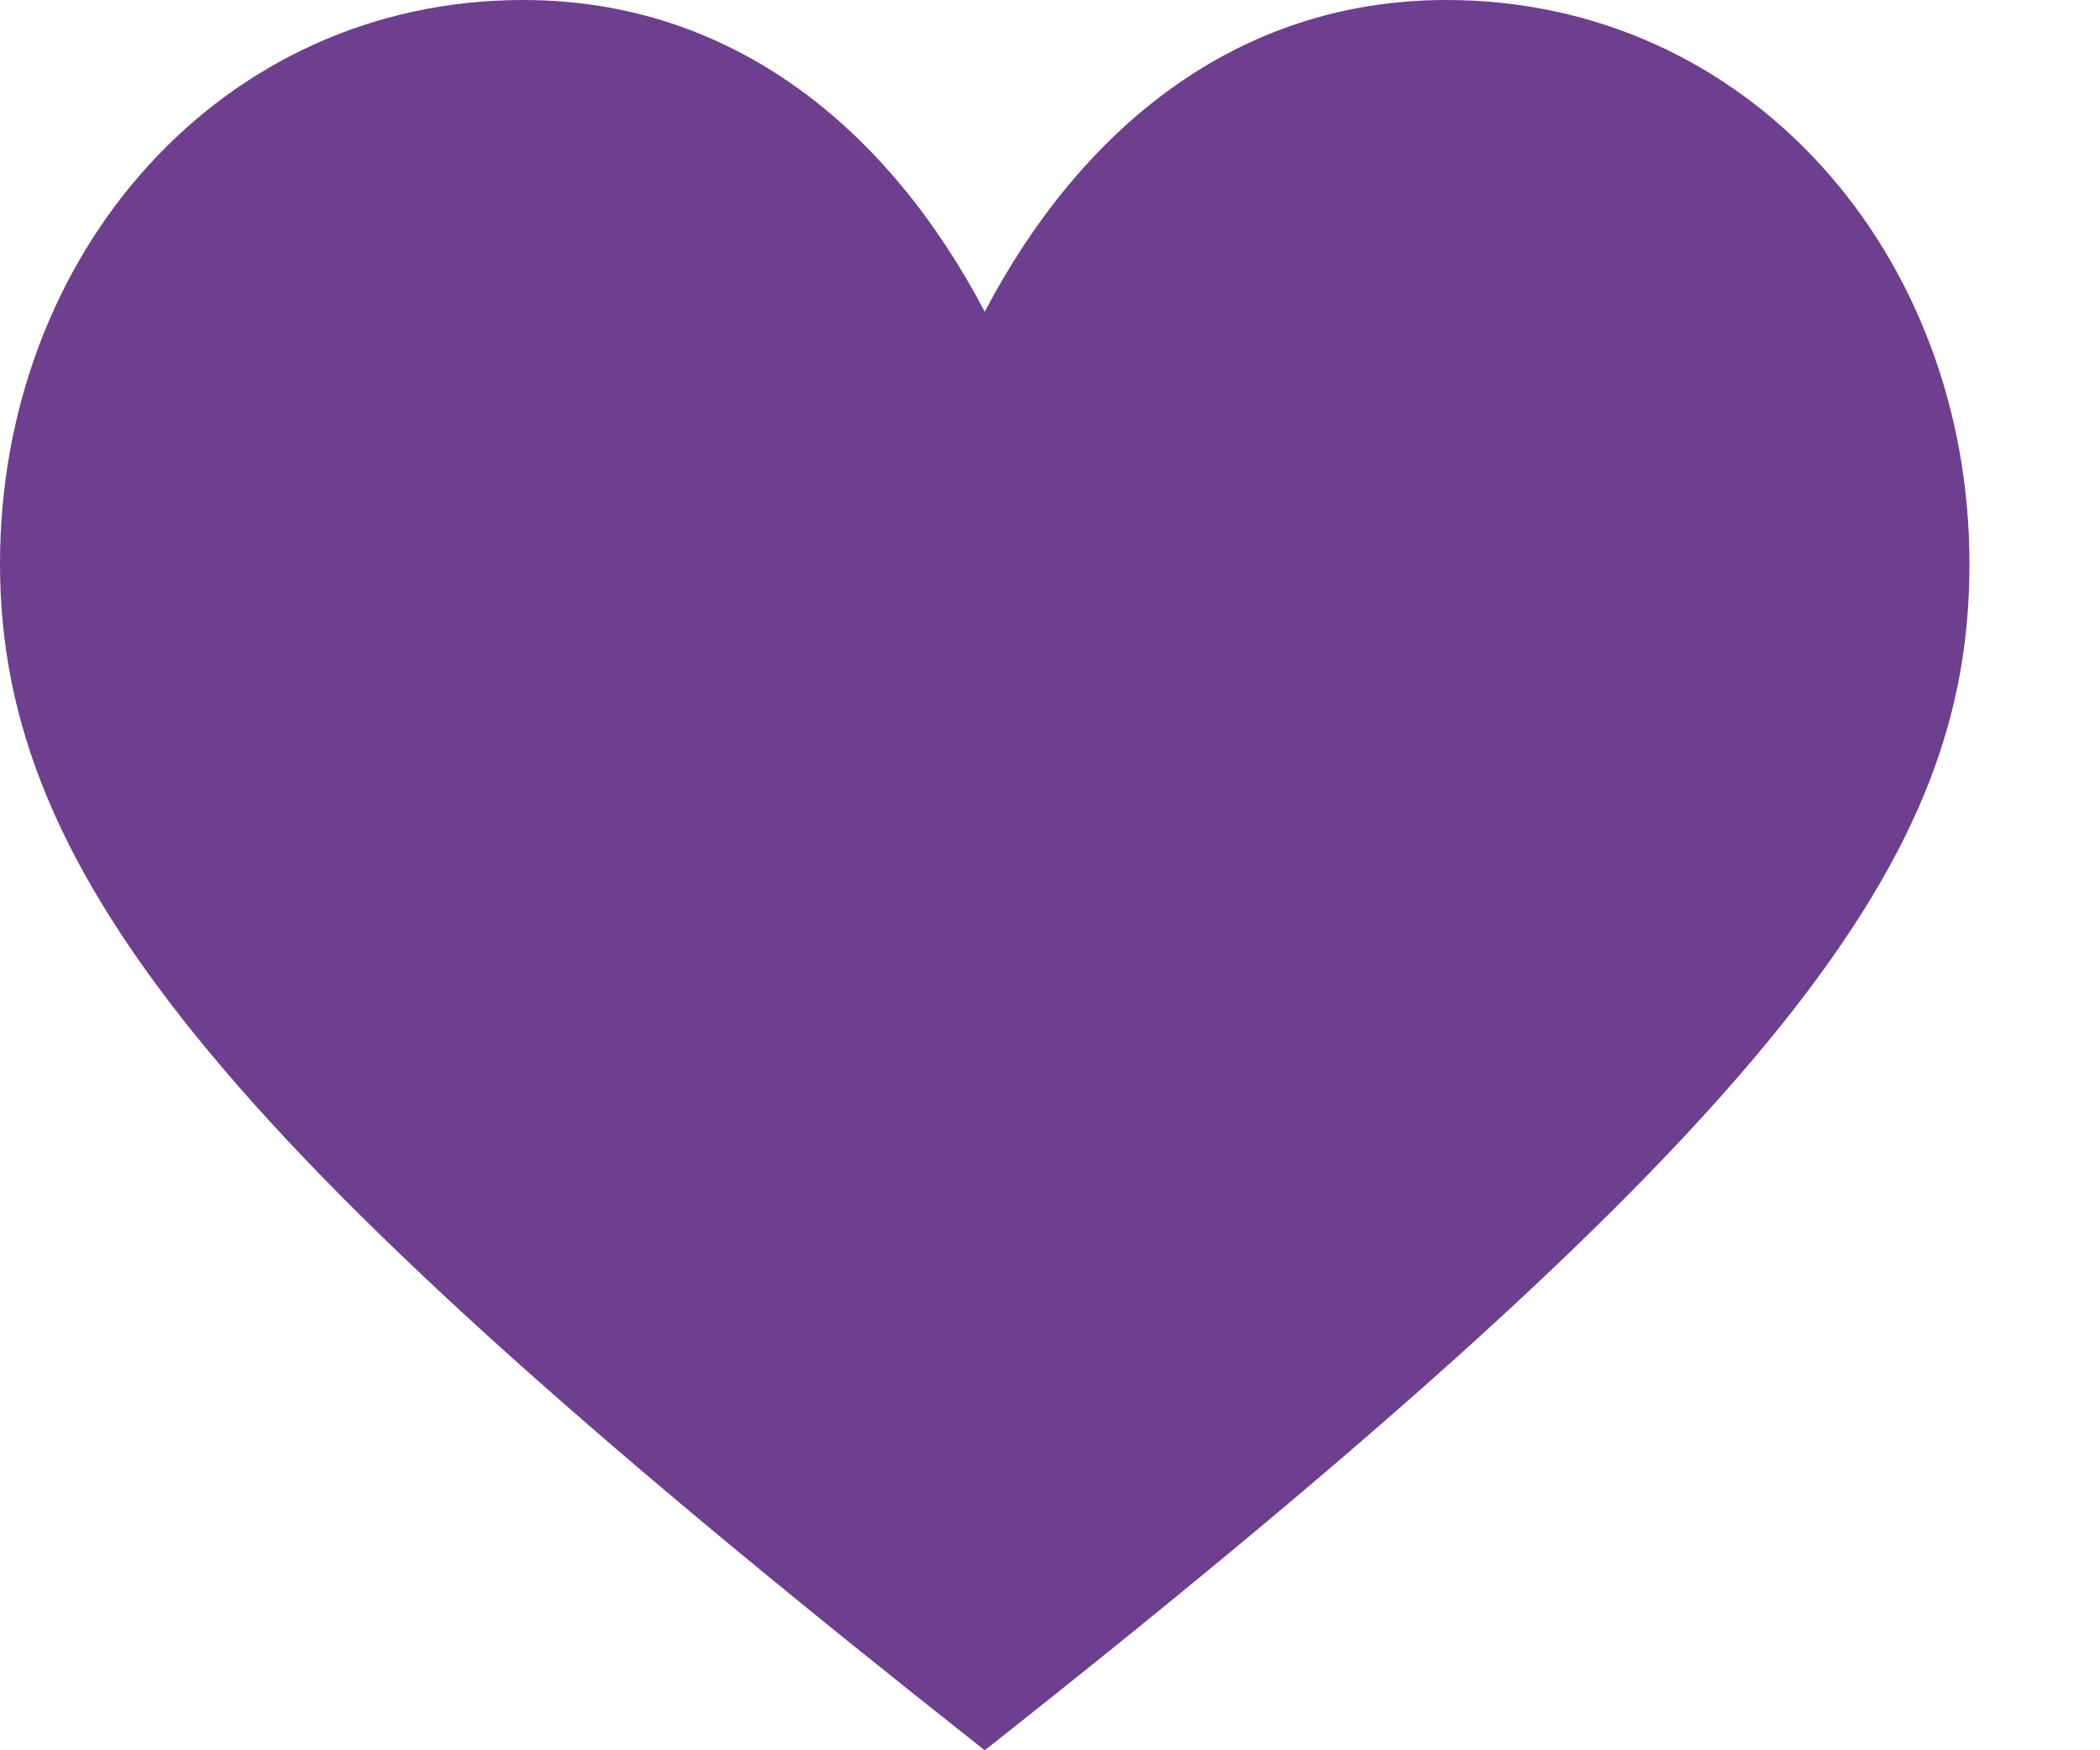 <?xml version="1.0" encoding="UTF-8"?> <svg xmlns="http://www.w3.org/2000/svg" width="12" height="10" viewBox="0 0 12 10" fill="none"><path d="M5.627 10C1.316 6.599 0 5.027 0 3.221C0 1.451 1.262 0 2.989 0C4.188 0 5.078 0.736 5.627 1.781C6.176 0.736 7.066 0 8.265 0C9.993 0 11.254 1.451 11.254 3.221C11.254 4.872 10.253 6.351 5.627 10Z" fill="#6D3F8E"></path></svg> 